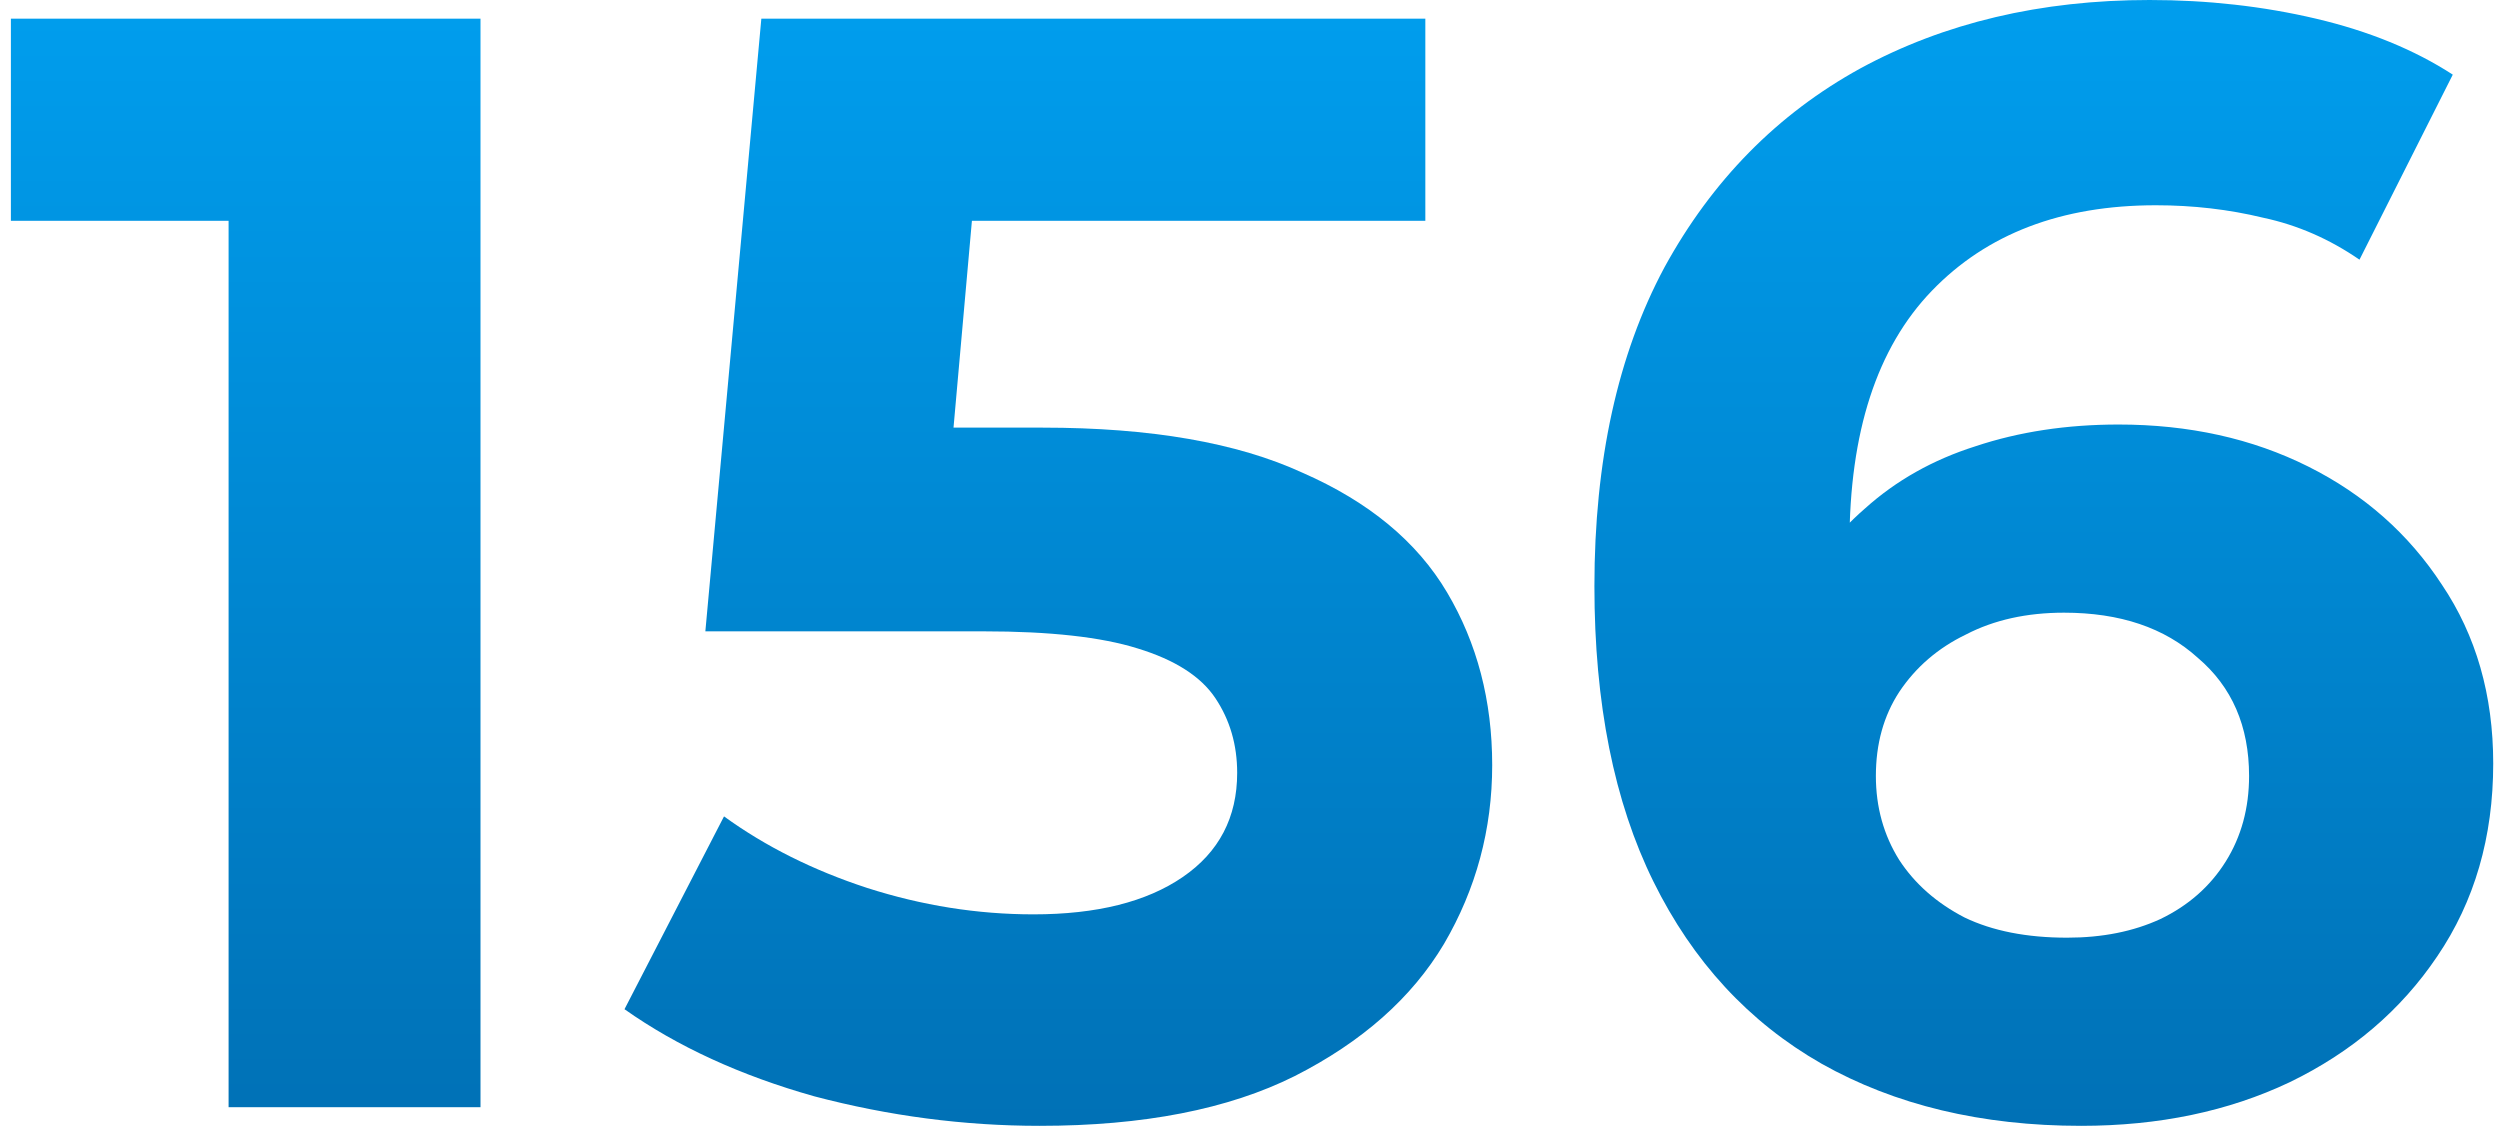 <?xml version="1.0" encoding="UTF-8"?> <svg xmlns="http://www.w3.org/2000/svg" width="209" height="95" viewBox="0 0 209 95" fill="none"> <path d="M19.11 92.56V9.36L28.21 18.46H0.91V1.56H40.17V92.56H19.11Z" fill="url(#paint0_linear_338_1628)"></path> <path d="M86.918 94.12C80.592 94.12 74.308 93.297 68.068 91.65C61.915 89.917 56.628 87.49 52.208 84.37L60.528 68.25C63.995 70.763 67.982 72.757 72.488 74.23C77.082 75.703 81.718 76.44 86.398 76.44C91.685 76.44 95.845 75.4 98.878 73.32C101.912 71.24 103.428 68.337 103.428 64.61C103.428 62.27 102.822 60.19 101.608 58.37C100.395 56.55 98.228 55.163 95.108 54.21C92.075 53.257 87.785 52.78 82.238 52.78H58.968L63.648 1.56H119.158V18.46H71.188L82.108 8.84L78.858 45.37L67.938 35.75H87.178C96.192 35.75 103.428 37.007 108.888 39.52C114.435 41.947 118.465 45.283 120.978 49.53C123.492 53.777 124.748 58.587 124.748 63.96C124.748 69.333 123.405 74.317 120.718 78.91C118.032 83.417 113.872 87.1 108.238 89.96C102.692 92.733 95.585 94.12 86.918 94.12Z" fill="url(#paint1_linear_338_1628)"></path> <path d="M173.983 94.12C165.663 94.12 158.426 92.387 152.273 88.92C146.206 85.453 141.526 80.383 138.233 73.71C134.939 67.037 133.293 58.803 133.293 49.01C133.293 38.523 135.243 29.64 139.143 22.36C143.129 15.08 148.589 9.533 155.523 5.72C162.543 1.907 170.603 0 179.703 0C184.556 0 189.193 0.52 193.613 1.56C198.033 2.6 201.846 4.16 205.053 6.24L197.253 21.71C194.739 19.977 192.053 18.807 189.193 18.2C186.333 17.507 183.343 17.16 180.223 17.16C172.336 17.16 166.096 19.543 161.503 24.31C156.909 29.077 154.613 36.14 154.613 45.5C154.613 47.06 154.613 48.793 154.613 50.7C154.699 52.607 154.959 54.513 155.393 56.42L149.543 50.96C151.189 47.58 153.313 44.763 155.913 42.51C158.513 40.17 161.589 38.437 165.143 37.31C168.783 36.097 172.769 35.49 177.103 35.49C182.996 35.49 188.283 36.66 192.963 39C197.643 41.34 201.369 44.633 204.143 48.88C207.003 53.127 208.433 58.11 208.433 63.83C208.433 69.983 206.873 75.357 203.753 79.95C200.719 84.457 196.603 87.967 191.403 90.48C186.289 92.907 180.483 94.12 173.983 94.12ZM172.813 78.39C175.759 78.39 178.359 77.87 180.613 76.83C182.953 75.703 184.773 74.1 186.073 72.02C187.373 69.94 188.023 67.557 188.023 64.87C188.023 60.71 186.593 57.417 183.733 54.99C180.959 52.477 177.233 51.22 172.553 51.22C169.433 51.22 166.703 51.827 164.363 53.04C162.023 54.167 160.159 55.77 158.773 57.85C157.473 59.843 156.823 62.183 156.823 64.87C156.823 67.47 157.473 69.81 158.773 71.89C160.073 73.883 161.893 75.487 164.233 76.7C166.573 77.827 169.433 78.39 172.813 78.39Z" fill="url(#paint2_linear_338_1628)"></path> <defs> <linearGradient id="paint0_linear_338_1628" x1="105.5" y1="-19.44" x2="105.5" y2="110.56" gradientUnits="userSpaceOnUse"> <stop stop-color="#00A7F9"></stop> <stop offset="1" stop-color="#0069AC"></stop> </linearGradient> <linearGradient id="paint1_linear_338_1628" x1="105.5" y1="-19.44" x2="105.5" y2="110.56" gradientUnits="userSpaceOnUse"> <stop stop-color="#00A7F9"></stop> <stop offset="1" stop-color="#0069AC"></stop> </linearGradient> <linearGradient id="paint2_linear_338_1628" x1="105.5" y1="-19.44" x2="105.5" y2="110.56" gradientUnits="userSpaceOnUse"> <stop stop-color="#00A7F9"></stop> <stop offset="1" stop-color="#0069AC"></stop> </linearGradient> </defs> </svg> 